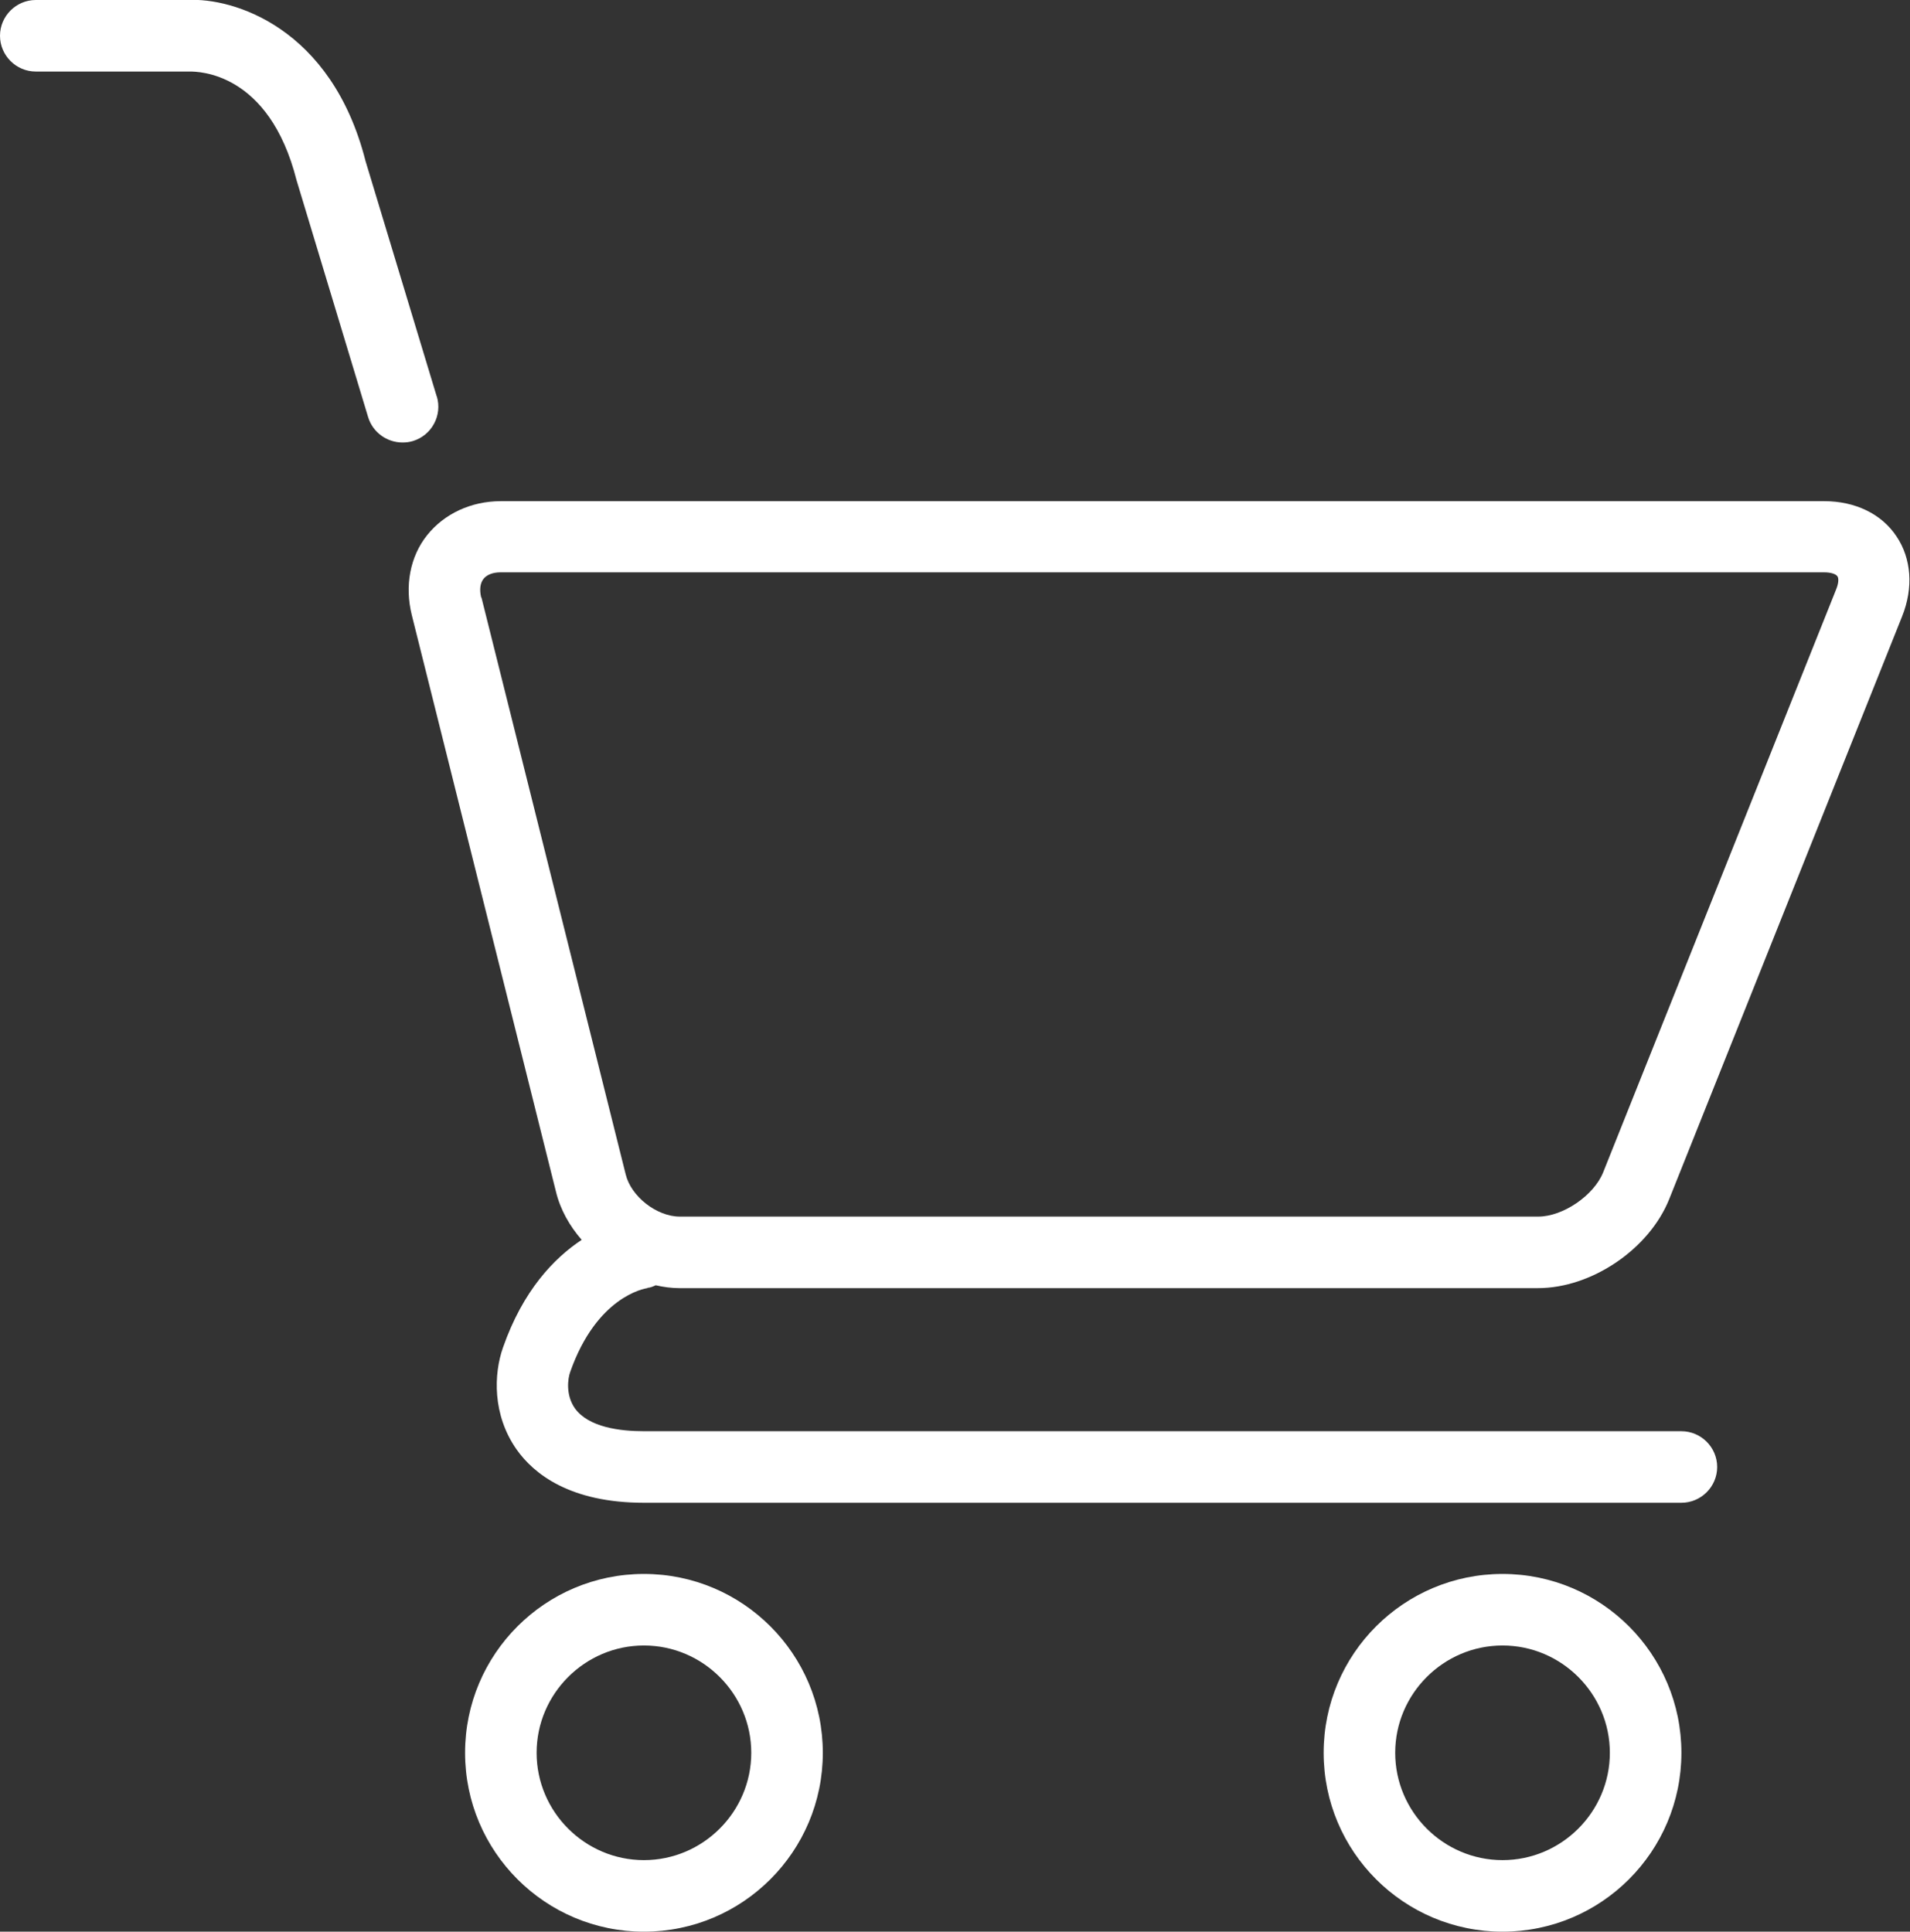 <?xml version="1.0" encoding="utf-8"?>
<!-- Generator: Adobe Illustrator 27.7.0, SVG Export Plug-In . SVG Version: 6.00 Build 0)  -->
<svg version="1.2" baseProfile="tiny" id="Layer_2_00000032634762442768540080000009095642842618649739_"
	 xmlns="http://www.w3.org/2000/svg" xmlns:xlink="http://www.w3.org/1999/xlink" x="0px" y="0px" viewBox="0 0 53.39 54"
	 overflow="visible" xml:space="preserve">
<rect x="0" y="0" width="53.39" height="54" fill="#333333" stroke="none"/>
<g id="icons">
	<g>
		<path fill="#FFFFFF" d="M18.1,36c0.08,0,0.16-0.04,0.23-0.07
			c0.22,0.05,0.44,0.08,0.66,0.08h24c1.5,0,3.11-1.09,3.67-2.49
			l6.51-16.29c0.32-0.8,0.26-1.62-0.16-2.24
			c-0.42-0.63-1.16-0.98-2.02-0.98H14c-0.83,0-1.58,0.35-2.06,0.95
			s-0.63,1.42-0.43,2.23l4.03,16.12c0.12,0.5,0.38,0.96,0.72,1.35
			c-0.77,0.51-1.64,1.41-2.2,3.01c-0.26,0.74-0.3,1.88,0.38,2.85
			C14.92,41.2,15.93,42.01,18,42.01h29c0.55,0,1-0.45,1-1s-0.45-1-1-1H18
			c-0.67,0-1.55-0.11-1.93-0.64C15.81,39,15.87,38.54,15.94,38.35
			c0.74-2.1,2.07-2.33,2.16-2.34V36z M13.45,16.7
			c-0.05-0.21-0.03-0.39,0.06-0.51S13.77,16,13.99,16h37
			c0.2,0,0.33,0.05,0.37,0.11c0.04,0.05,0.04,0.19-0.04,0.38
			l-6.51,16.29c-0.26,0.64-1.12,1.23-1.81,1.23h-24
			c-0.64,0-1.36-0.56-1.51-1.18l-4.03-16.12L13.45,16.7z"/>
		<path fill="#FFFFFF" d="M12.21,11.09l-1.99-6.58C9.27,0.76,6.51-0.07,5.25,0H1C0.45,0,0,0.45,0,1
			s0.45,1,1,1h4.3c0.23,0,2.22,0,2.99,3.04l2,6.62c0.13,0.43,0.53,0.71,0.96,0.71
			c0.1,0,0.19-0.01,0.29-0.04c0.53-0.16,0.83-0.72,0.67-1.25V11.09z"/>
		<path fill="#FFFFFF" d="M18,44c-2.76,0-5,2.24-5,5s2.24,5,5,5s5-2.24,5-5S20.76,44,18,44z M18,52
			c-1.65,0-3-1.35-3-3s1.35-3,3-3s3,1.35,3,3S19.65,52,18,52z"/>
		<path fill="#FFFFFF" d="M42,44c-2.76,0-5,2.24-5,5s2.24,5,5,5s5-2.24,5-5S44.76,44,42,44z M42,52
			c-1.65,0-3-1.35-3-3s1.35-3,3-3s3,1.35,3,3S43.65,52,42,52z"/>
	</g>
</g>
</svg>
